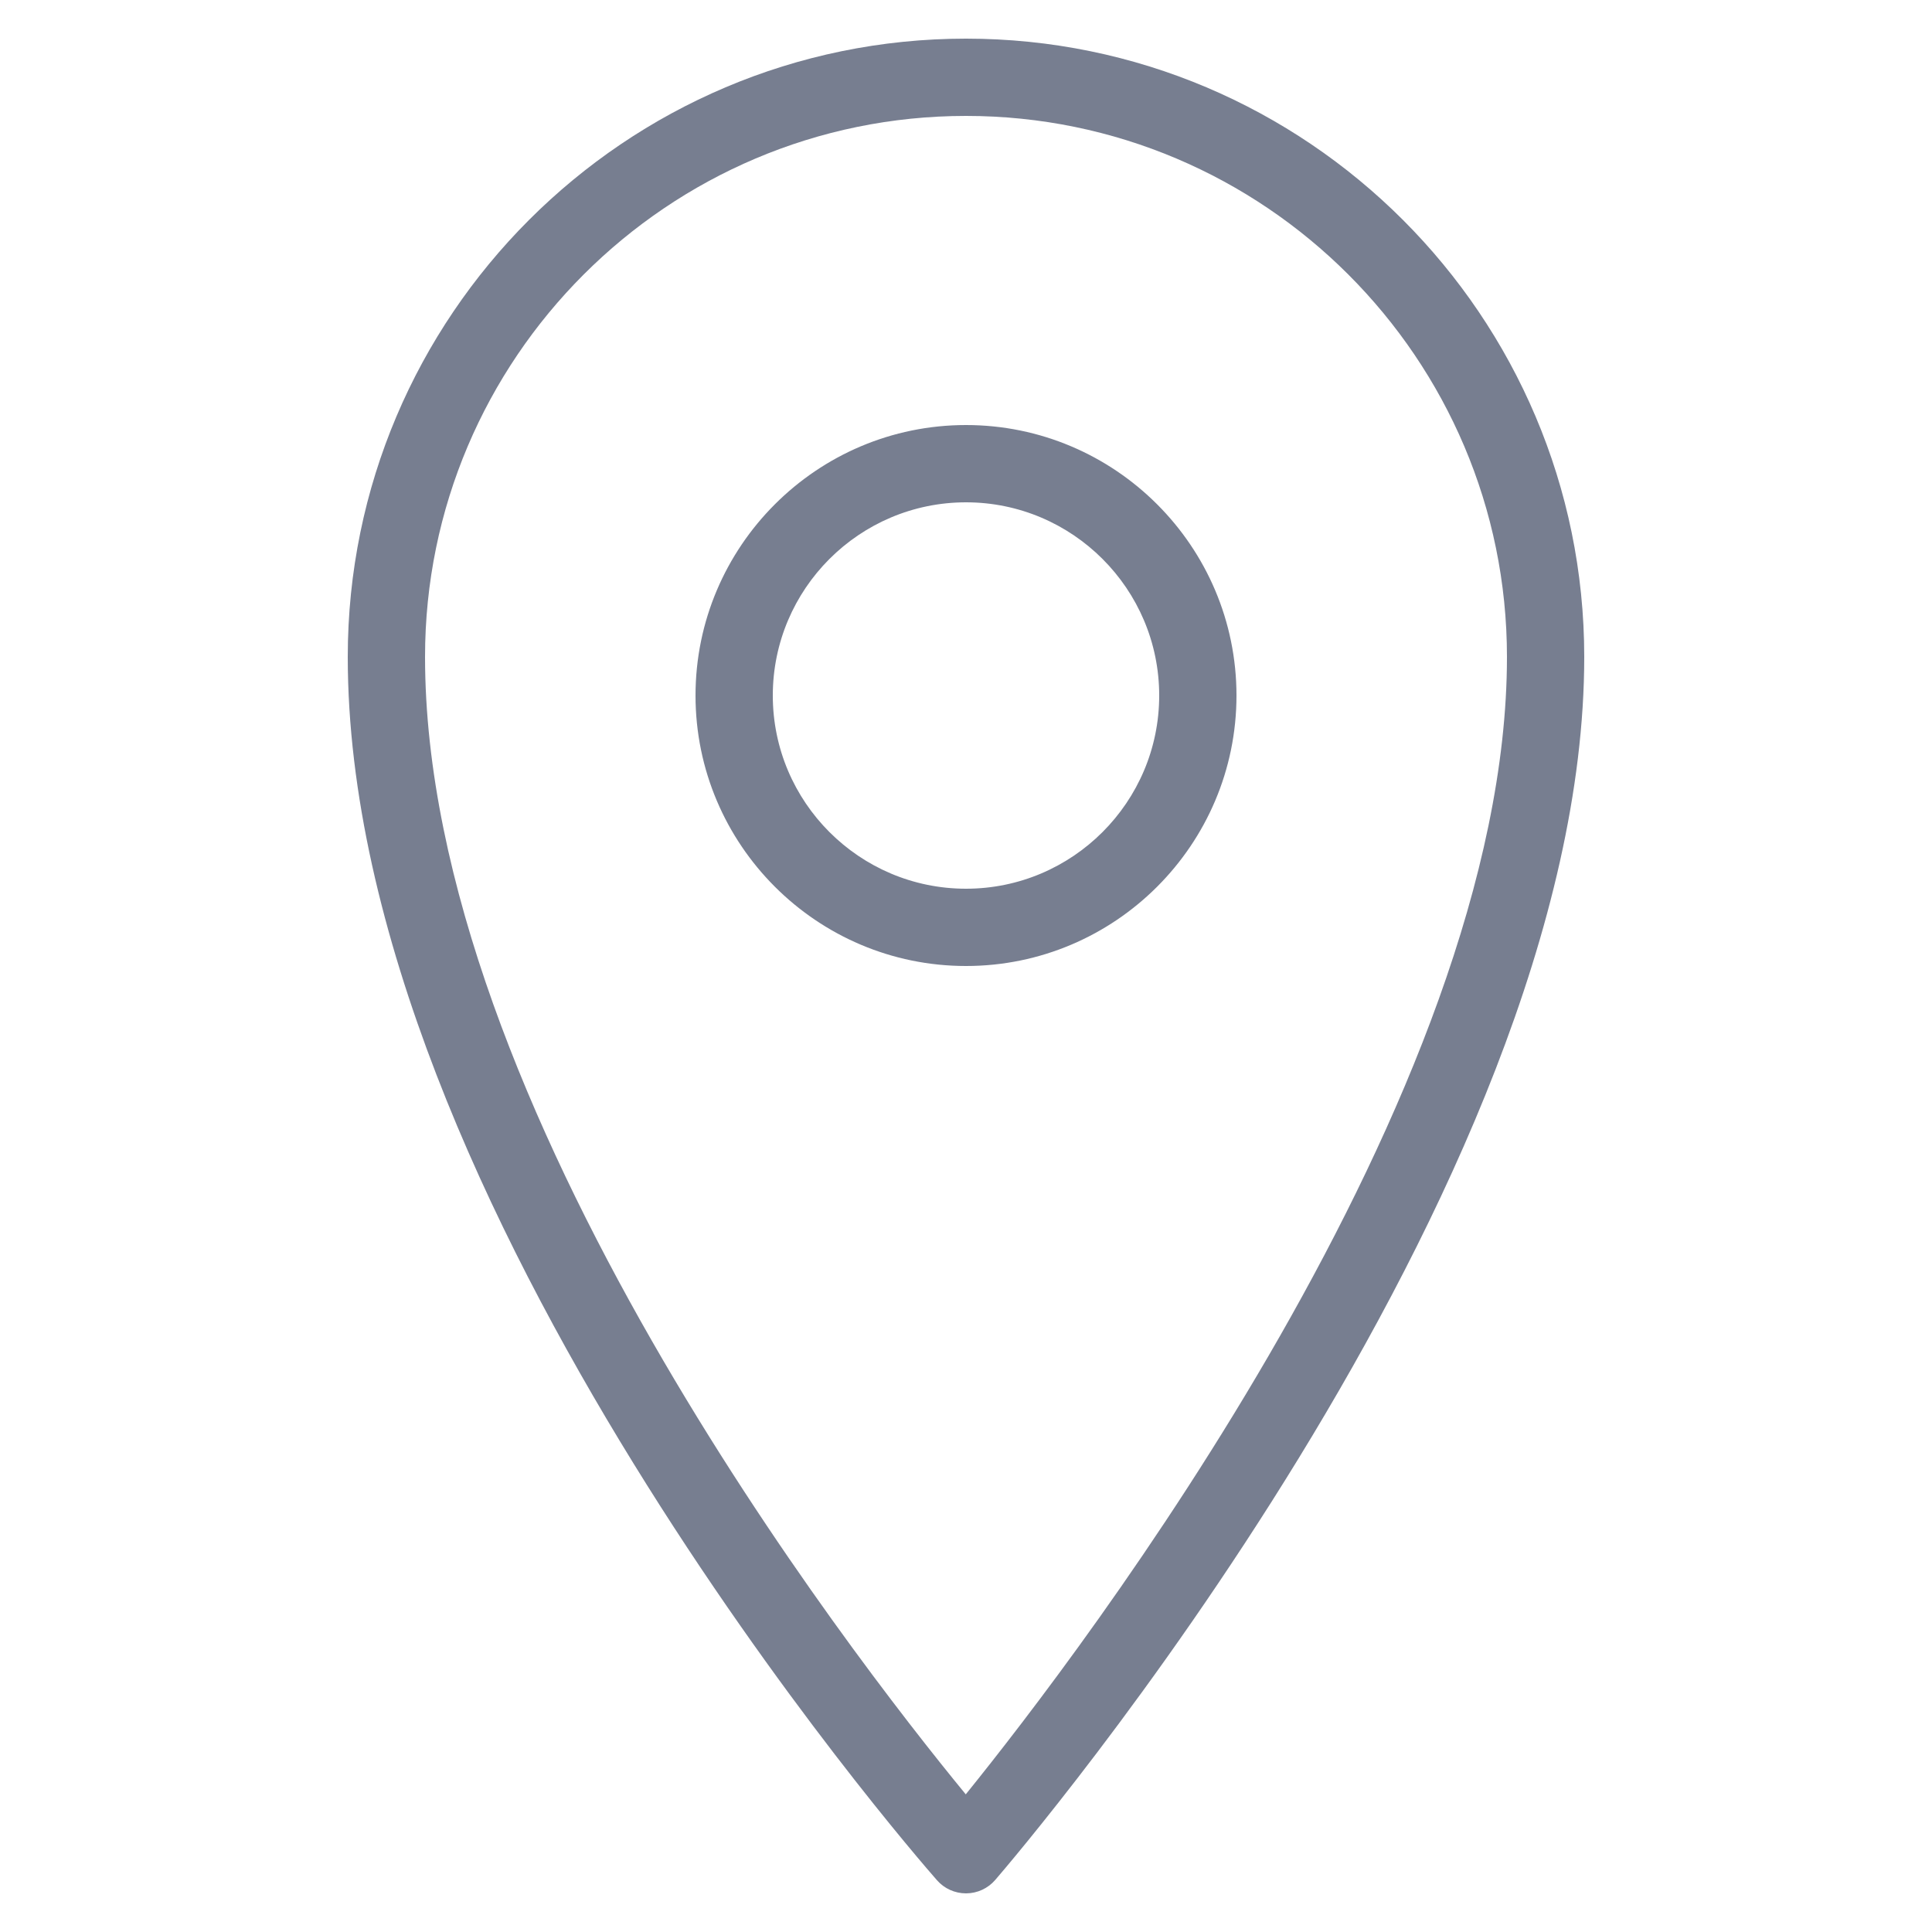 <svg width="48" height="48" viewBox="0 0 48 48" fill="none" xmlns="http://www.w3.org/2000/svg">
<path fill-rule="evenodd" clip-rule="evenodd" d="M24 2.88C16.588 2.88 10.56 8.909 10.56 16.32C10.56 27.46 21.099 41.056 23.994 44.58C26.881 41.011 37.44 27.207 37.44 16.32C37.44 8.909 31.411 2.88 24 2.88ZM24 47.04C23.723 47.04 23.46 46.921 23.279 46.714C22.681 46.033 8.64 29.895 8.64 16.32C8.64 7.851 15.53 0.96 24 0.96C32.469 0.96 39.36 7.851 39.36 16.32C39.36 29.582 25.324 46.014 24.726 46.707C24.545 46.917 24.282 47.039 24.004 47.04H24ZM24 12.48C21.353 12.48 19.2 14.633 19.2 17.28C19.2 19.927 21.353 22.08 24 22.08C26.646 22.08 28.8 19.927 28.8 17.28C28.8 14.633 26.646 12.48 24 12.48ZM24 24C20.294 24 17.28 20.985 17.28 17.28C17.28 13.575 20.294 10.56 24 10.56C27.705 10.56 30.72 13.575 30.72 17.28C30.72 20.985 27.705 24 24 24Z" fill="#777E90"/>
</svg>
